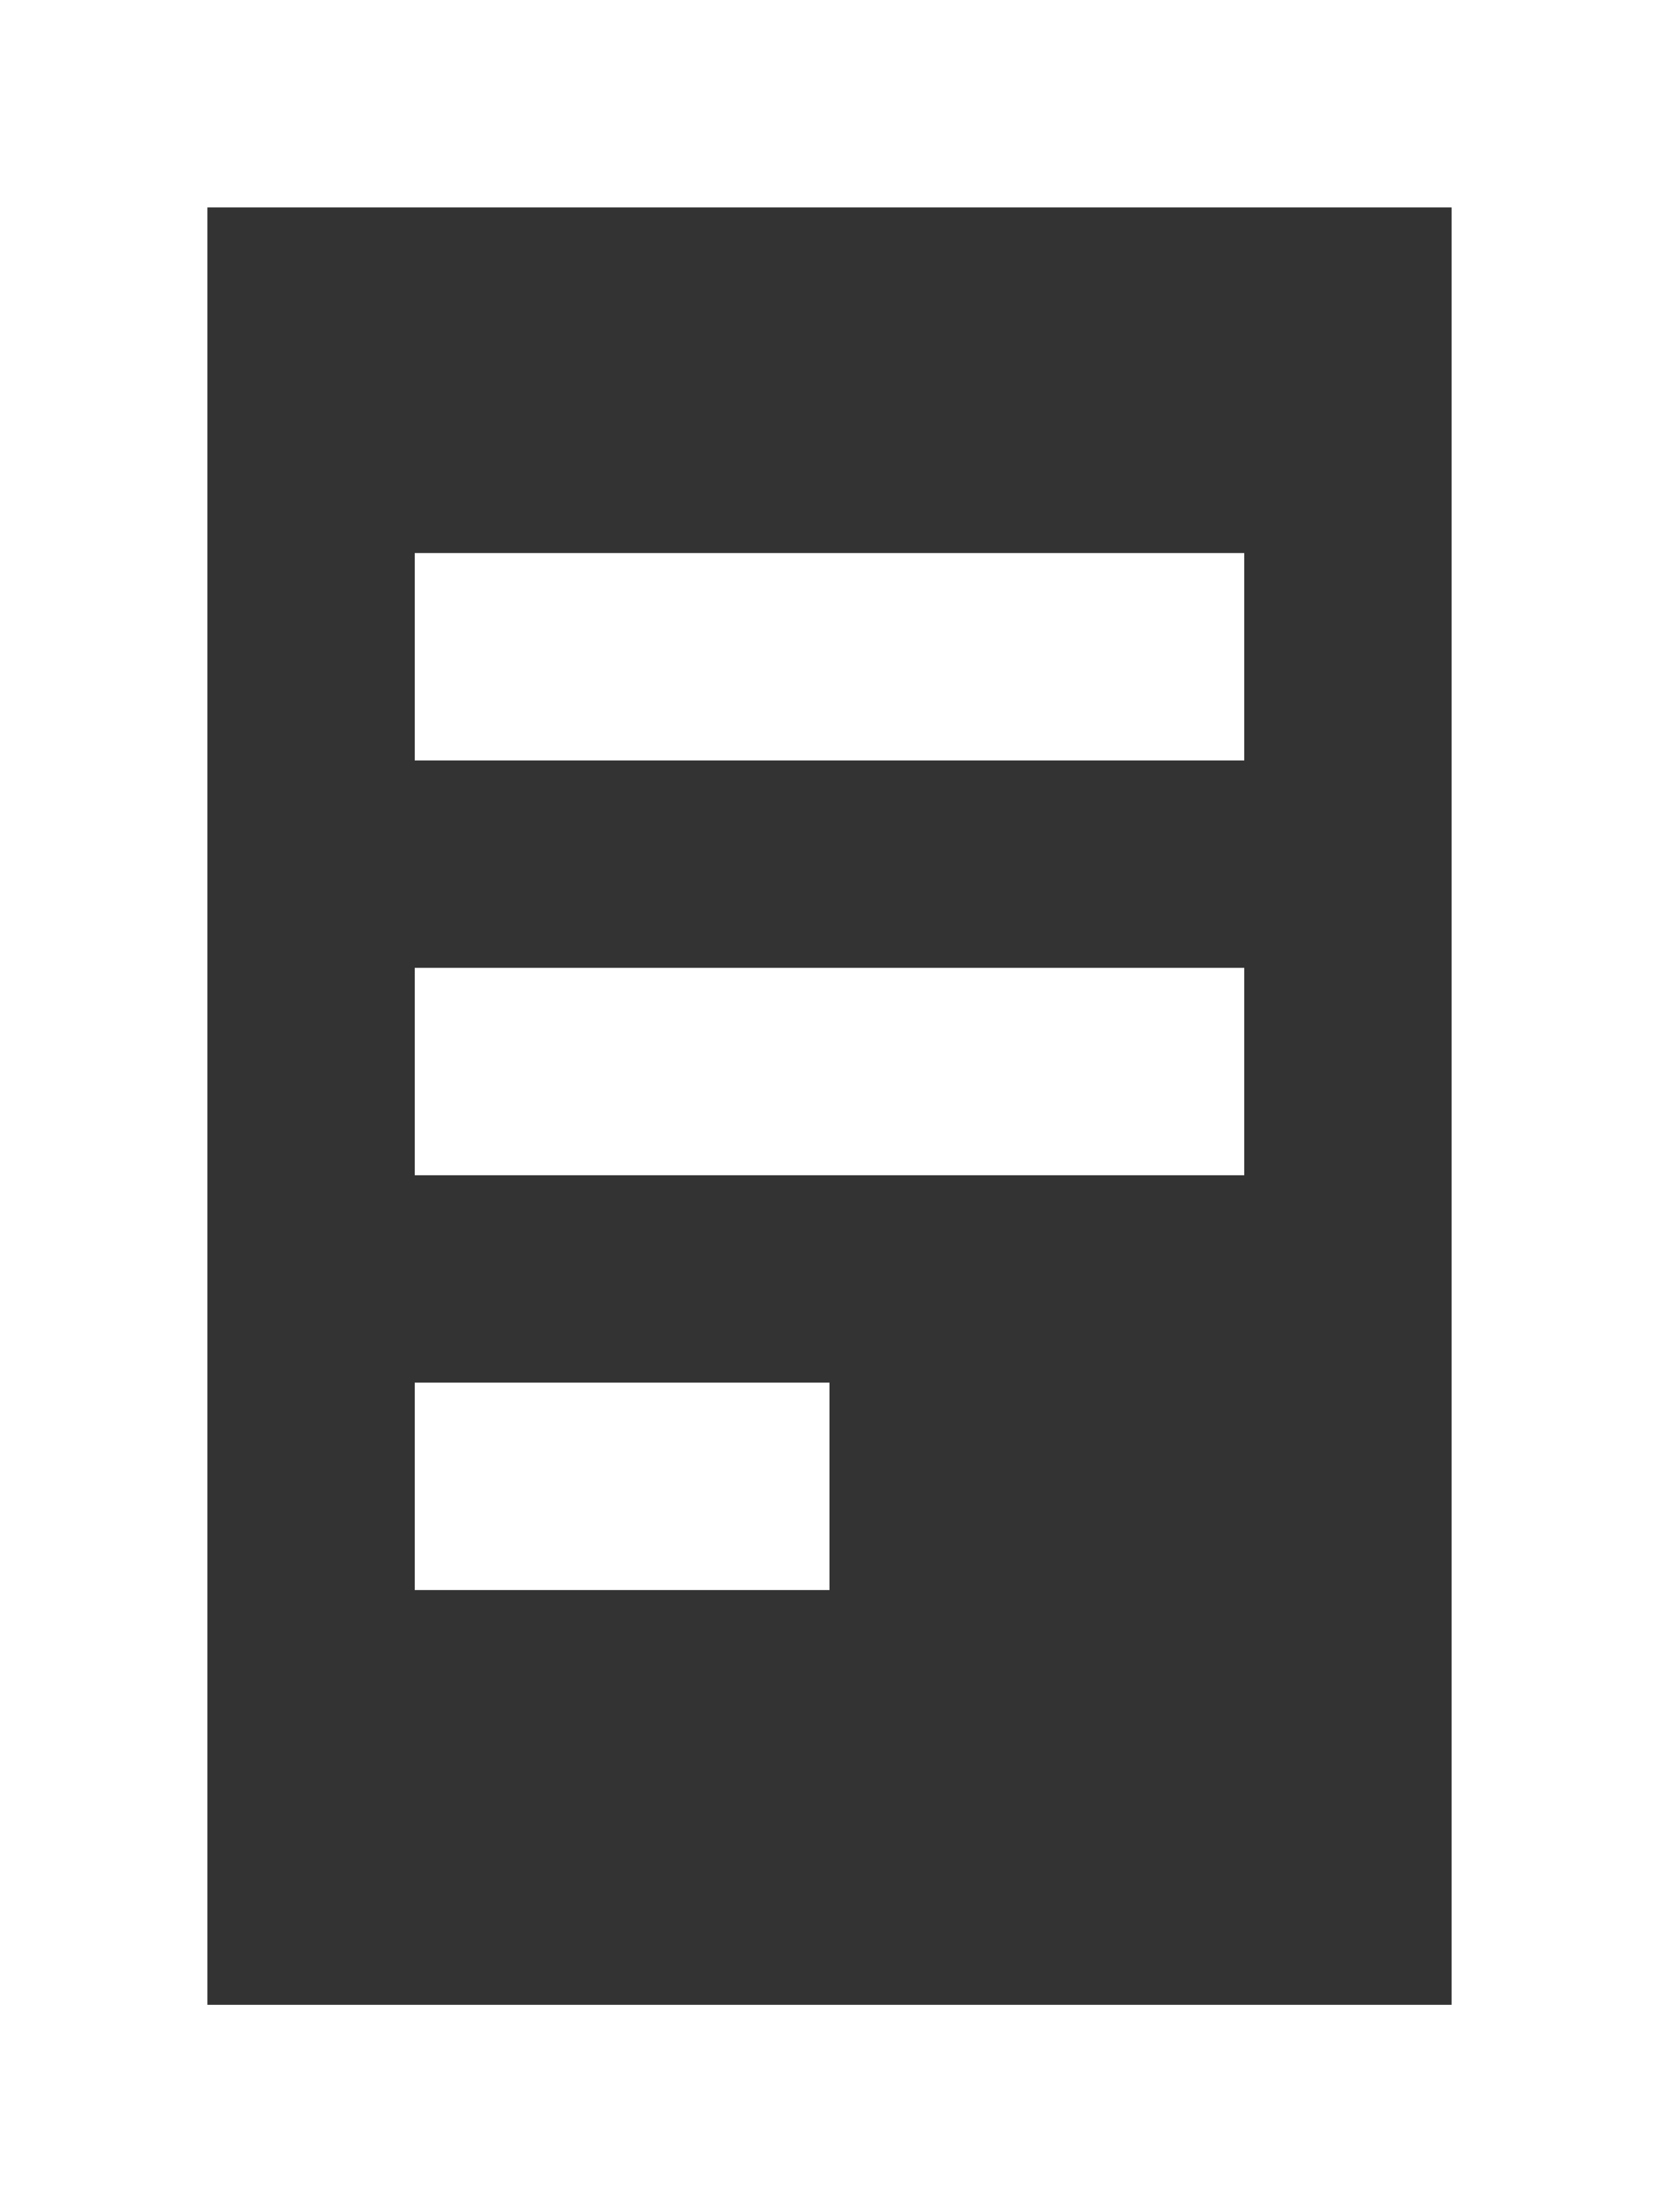 <svg width="12" height="16" viewBox="0 0 12 16" fill="none" xmlns="http://www.w3.org/2000/svg">
    <rect x="0" y="0" width="12" height="16" fill="#333333" stroke="none"/>
    <path
        d="M1.5 1.5V14.5H10.5V1.5H1.5ZM0 0H1.5H10.5H12V1.5V14.5V16H10.5H1.5H0V14.5V1.5V0ZM3.75 4H8.25H9V5.5H8.25H3.75H3V4H3.75ZM3.75 7H8.25H9V8.5H8.25H3.75H3V7H3.75ZM3.75 10H5.25H6V11.5H5.25H3.75H3V10H3.75Z"
        fill="#ffffff" />
</svg>
